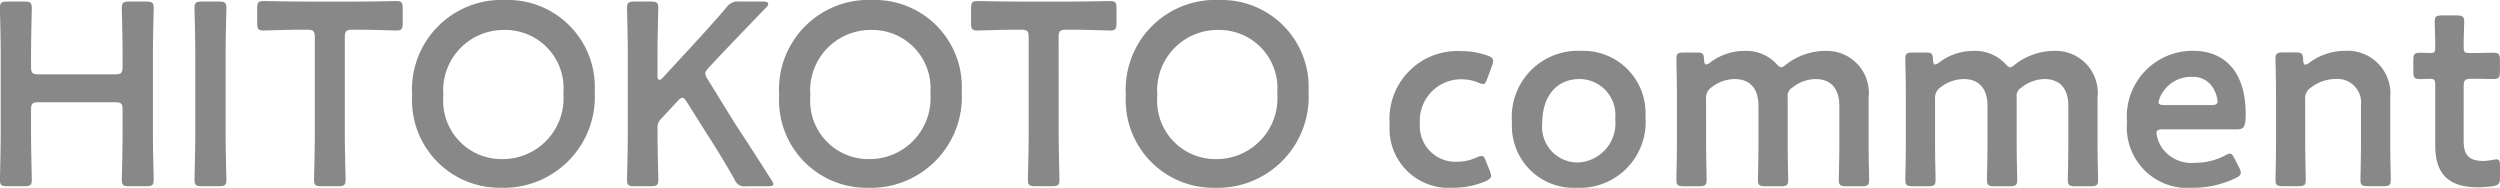 <svg xmlns="http://www.w3.org/2000/svg" width="134.19" height="10.08" viewBox="0 0 134.19 10.08">
  <path id="ttl_hitokoto" d="M2.744-4.2c0-.35.07-.42.42-.42H7.238c.35,0,.42.07.42.42v1.288c0,.812-.042,2.352-.042,2.45,0,.294.084.35.406.35h.9c.322,0,.406-.056.406-.35,0-.1-.042-1.638-.042-2.45V-7.224c0-.812.042-2.352.042-2.45,0-.294-.084-.35-.406-.35h-.9c-.322,0-.406.056-.406.35,0,.1.042,1.638.042,2.45v.686c0,.35-.07.42-.42.42H3.164c-.35,0-.42-.07-.42-.42v-.686c0-.812.042-2.352.042-2.45,0-.294-.084-.35-.406-.35h-.9c-.322,0-.406.056-.406.35,0,.1.042,1.638.042,2.45v4.312c0,.812-.042,2.352-.042,2.45,0,.294.084.35.406.35h.9c.322,0,.406-.056.406-.35,0-.1-.042-1.638-.042-2.45ZM12.824-.112c.322,0,.406-.056.406-.35,0-.1-.042-1.638-.042-2.45V-7.224c0-.812.042-2.352.042-2.45,0-.294-.084-.35-.406-.35h-.9c-.322,0-.406.056-.406.35,0,.1.042,1.638.042,2.45v4.312c0,.812-.042,2.352-.042,2.45,0,.294.084.35.406.35Zm6.762-7.98c0-.35.07-.42.42-.42h.448c.588,0,1.792.042,1.89.042.294,0,.35-.084.35-.406v-.77c0-.322-.056-.406-.35-.406-.1,0-1.372.028-2.03.028H17.262c-.658,0-1.932-.028-2.03-.028-.294,0-.35.084-.35.406v.77c0,.322.056.406.35.406.1,0,1.3-.042,1.89-.042h.434c.35,0,.42.07.42.42v5.18c0,.812-.042,2.352-.042,2.45,0,.294.084.35.406.35h.882c.322,0,.406-.056.406-.35,0-.1-.042-1.638-.042-2.45Zm8.61-2.016A4.807,4.807,0,0,0,23.2-5a4.7,4.7,0,0,0,4.774,4.97A4.887,4.887,0,0,0,33-5.194,4.672,4.672,0,0,0,28.2-10.108ZM28.154-8.5A3.125,3.125,0,0,1,31.318-5.11a3.27,3.27,0,0,1-3.29,3.542,3.13,3.13,0,0,1-3.15-3.416A3.242,3.242,0,0,1,28.154-8.5Zm8.218,5.264a.609.609,0,0,1,.2-.5l.868-.938c.112-.126.182-.182.266-.182s.14.07.238.224l1.05,1.666c.476.742.924,1.456,1.512,2.492a.56.56,0,0,0,.63.364H42.28c.21,0,.308-.028.308-.112a.561.561,0,0,0-.112-.238c-.854-1.344-1.358-2.128-1.89-2.926l-1.512-2.45a.737.737,0,0,1-.14-.322c0-.1.07-.2.2-.336l.644-.686c.714-.742,1.316-1.386,2.422-2.52.084-.084.112-.14.112-.2,0-.084-.084-.126-.266-.126H40.768a.74.74,0,0,0-.7.322c-.77.9-1.316,1.484-1.89,2.114L36.652-5.936a.264.264,0,0,1-.182.112c-.07,0-.1-.07-.1-.224V-7.224c0-.812.042-2.352.042-2.45,0-.294-.084-.35-.406-.35H35.14c-.322,0-.406.056-.406.35,0,.1.042,1.638.042,2.45v4.312c0,.812-.042,2.352-.042,2.45,0,.294.084.35.406.35h.868c.322,0,.406-.056.406-.35,0-.1-.042-1.638-.042-2.45Zm11.522-6.874A4.807,4.807,0,0,0,42.9-5,4.7,4.7,0,0,0,47.67-.028,4.887,4.887,0,0,0,52.7-5.194,4.672,4.672,0,0,0,47.894-10.108ZM47.852-8.5A3.125,3.125,0,0,1,51.016-5.11a3.27,3.27,0,0,1-3.29,3.542,3.13,3.13,0,0,1-3.15-3.416A3.242,3.242,0,0,1,47.852-8.5ZM57.9-8.092c0-.35.07-.42.42-.42h.448c.588,0,1.792.042,1.89.042.294,0,.35-.084.35-.406v-.77c0-.322-.056-.406-.35-.406-.1,0-1.372.028-2.03.028H55.58c-.658,0-1.932-.028-2.03-.028-.294,0-.35.084-.35.406v.77c0,.322.056.406.35.406.1,0,1.3-.042,1.89-.042h.434c.35,0,.42.07.42.42v5.18c0,.812-.042,2.352-.042,2.45,0,.294.084.35.406.35h.882c.322,0,.406-.056.406-.35,0-.1-.042-1.638-.042-2.45Zm8.61-2.016a4.807,4.807,0,0,0-5,5.11A4.7,4.7,0,0,0,66.29-.028a4.887,4.887,0,0,0,5.026-5.166A4.672,4.672,0,0,0,66.514-10.108ZM66.472-8.5A3.125,3.125,0,0,1,69.636-5.11a3.27,3.27,0,0,1-3.29,3.542A3.13,3.13,0,0,1,63.2-4.984,3.242,3.242,0,0,1,66.472-8.5ZM81.046-.938l-.2-.49c-.084-.224-.126-.308-.238-.308a.742.742,0,0,0-.28.084,2.5,2.5,0,0,1-1.036.224,1.91,1.91,0,0,1-2-2.044,2.221,2.221,0,0,1,2.268-2.38,2.3,2.3,0,0,1,.84.168.742.742,0,0,0,.28.084c.112,0,.154-.084.238-.308l.252-.686a.749.749,0,0,0,.056-.252c-.014-.14-.1-.21-.308-.28a4.079,4.079,0,0,0-1.4-.238A3.644,3.644,0,0,0,75.67-3.43a3.173,3.173,0,0,0,3.4,3.4,4.478,4.478,0,0,0,1.75-.35c.2-.1.294-.168.294-.294A.832.832,0,0,0,81.046-.938Zm4.9-6.44a3.55,3.55,0,0,0-3.71,3.85,3.311,3.311,0,0,0,3.458,3.5A3.536,3.536,0,0,0,89.4-3.85,3.341,3.341,0,0,0,85.946-7.378Zm-.07,1.512a1.932,1.932,0,0,1,1.9,2.142,2.1,2.1,0,0,1-2.044,2.338A1.914,1.914,0,0,1,83.86-3.514C83.86-4.858,84.56-5.866,85.876-5.866ZM92.652-4.8a.673.673,0,0,1,.308-.63,2.035,2.035,0,0,1,1.232-.434c.868,0,1.274.574,1.274,1.428v2.086c0,.63-.028,1.792-.028,1.89,0,.294.084.35.406.35h.812c.322,0,.406-.056.406-.35,0-.1-.028-1.26-.028-1.89v-2.52a.527.527,0,0,1,.266-.546,2,2,0,0,1,1.232-.448c.868,0,1.274.574,1.274,1.428v2.086c0,.63-.028,1.792-.028,1.89,0,.294.084.35.406.35H101c.322,0,.406-.056.406-.35,0-.1-.028-1.26-.028-1.89v-2.52a2.255,2.255,0,0,0-2.31-2.506,3.453,3.453,0,0,0-2.1.714c-.14.112-.21.168-.28.168s-.154-.07-.28-.21a2.223,2.223,0,0,0-1.68-.672,3.016,3.016,0,0,0-1.862.63.428.428,0,0,1-.21.1c-.07,0-.1-.084-.112-.266-.014-.322-.07-.378-.392-.378h-.686c-.322,0-.406.056-.406.35,0,.1.028,1.26.028,1.89v2.7c0,.63-.028,1.792-.028,1.89,0,.294.084.35.406.35h.812c.322,0,.406-.056.406-.35,0-.1-.028-1.26-.028-1.89Zm12.292,0a.673.673,0,0,1,.308-.63,2.035,2.035,0,0,1,1.232-.434c.868,0,1.274.574,1.274,1.428v2.086c0,.63-.028,1.792-.028,1.89,0,.294.084.35.406.35h.812c.322,0,.406-.056.406-.35,0-.1-.028-1.26-.028-1.89v-2.52a.527.527,0,0,1,.266-.546,2,2,0,0,1,1.232-.448c.868,0,1.274.574,1.274,1.428v2.086c0,.63-.028,1.792-.028,1.89,0,.294.084.35.406.35h.812c.322,0,.406-.056.406-.35,0-.1-.028-1.26-.028-1.89v-2.52a2.255,2.255,0,0,0-2.31-2.506,3.453,3.453,0,0,0-2.1.714c-.14.112-.21.168-.28.168s-.154-.07-.28-.21a2.223,2.223,0,0,0-1.68-.672,3.016,3.016,0,0,0-1.862.63.428.428,0,0,1-.21.1c-.07,0-.1-.084-.112-.266-.014-.322-.07-.378-.392-.378h-.686c-.322,0-.406.056-.406.35,0,.1.028,1.26.028,1.89v2.7c0,.63-.028,1.792-.028,1.89,0,.294.084.35.406.35h.812c.322,0,.406-.056.406-.35,0-.1-.028-1.26-.028-1.89ZM121.03-1.568c-.1-.2-.154-.294-.266-.294a.746.746,0,0,0-.28.112,3.37,3.37,0,0,1-1.568.378,1.939,1.939,0,0,1-1.792-.8,1.817,1.817,0,0,1-.294-.784c0-.168.1-.21.35-.21h3.962c.364,0,.476-.112.476-.826,0-2.156-1.036-3.388-2.828-3.388a3.526,3.526,0,0,0-3.542,3.822,3.252,3.252,0,0,0,3.528,3.528,5.229,5.229,0,0,0,2.3-.518c.2-.1.28-.168.28-.294a.63.63,0,0,0-.084-.266Zm-1.288-2.9h-2.478c-.224,0-.322-.042-.322-.154a1.334,1.334,0,0,1,.252-.574,1.781,1.781,0,0,1,1.54-.784,1.225,1.225,0,0,1,1.176.672,1.594,1.594,0,0,1,.2.658C120.092-4.508,119.994-4.466,119.742-4.466Zm5.068-.308a.673.673,0,0,1,.308-.63,2.185,2.185,0,0,1,1.316-.462,1.275,1.275,0,0,1,1.372,1.428v2.086c0,.63-.028,1.792-.028,1.89,0,.294.084.35.406.35H129c.322,0,.406-.056.406-.35,0-.1-.028-1.26-.028-1.89v-2.52a2.3,2.3,0,0,0-2.408-2.506,3.245,3.245,0,0,0-1.946.644.428.428,0,0,1-.21.1c-.07,0-.1-.084-.112-.266-.014-.336-.07-.392-.406-.392h-.672c-.322,0-.406.056-.406.35,0,.1.028,1.26.028,1.89v2.7c0,.63-.028,1.792-.028,1.89,0,.294.084.35.406.35h.812c.322,0,.406-.056.406-.35,0-.1-.028-1.26-.028-1.89ZM135.268-1.19c0-.266-.028-.364-.2-.364-.1,0-.42.084-.686.084-.728,0-1.064-.266-1.064-1.064V-5.46c0-.35.07-.42.42-.42h.28c.252,0,.7.014.826.014.364,0,.42-.056.42-.406v-.6c0-.35-.056-.406-.42-.406-.14,0-.574.014-.826.014h-.378c-.28,0-.322-.042-.322-.336,0-.49.028-1.232.028-1.33,0-.294-.084-.35-.406-.35h-.77c-.322,0-.406.056-.406.35,0,.1.028.9.028,1.33,0,.294-.028.336-.266.336-.154,0-.378-.014-.49-.014-.364,0-.42.056-.42.42v.574c0,.364.056.42.42.42.07,0,.308-.014.476-.014.238,0,.28.07.28.35v3.22c0,1.414.588,2.254,2.3,2.254a6.869,6.869,0,0,0,.77-.056c.336-.056.406-.14.406-.49Z" transform="translate(-1.078 10.108)" fill="#888"/>
</svg>

